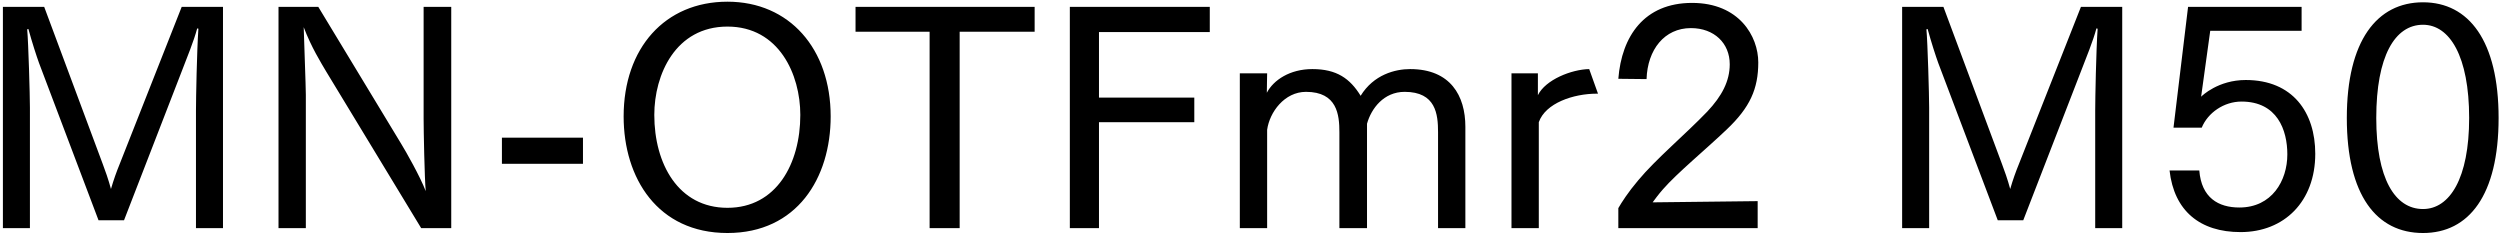 <svg 
 xmlns="http://www.w3.org/2000/svg"
 xmlns:xlink="http://www.w3.org/1999/xlink"
 width="593px" height="56px">
<path fill-rule="evenodd"  fill="rgb(0, 0, 0)"
 d="M574.739,55.269 C563.722,55.269 556.665,46.341 556.665,27.979 C556.665,9.689 563.794,0.545 574.739,0.545 C585.611,0.545 592.668,9.689 592.668,27.979 C592.668,46.341 585.611,55.269 574.739,55.269 ZM574.739,5.873 C568.042,5.873 563.650,13.362 563.650,27.979 C563.650,42.308 568.042,49.581 574.739,49.581 C581.075,49.581 585.683,42.308 585.683,27.979 C585.683,13.362 581.075,5.873 574.739,5.873 ZM532.691,18.978 C543.852,18.978 549.180,26.683 549.180,36.476 C549.180,47.781 541.836,55.053 531.467,55.053 C521.818,55.053 515.697,50.013 514.617,40.436 L521.674,40.436 C522.178,46.917 526.210,49.221 531.179,49.221 C538.883,49.221 542.556,42.884 542.556,36.620 C542.556,30.859 540.179,24.091 531.683,24.091 C527.506,24.091 523.690,26.755 522.250,30.283 L515.553,30.283 L519.010,1.625 L545.940,1.625 L545.940,7.313 L524.266,7.313 L522.106,22.938 C522.322,22.722 526.138,18.978 532.691,18.978 ZM496.982,26.251 C496.982,23.371 497.198,12.066 497.558,6.809 L497.270,6.737 C496.478,9.761 494.822,13.722 493.670,16.746 L479.917,52.245 L473.868,52.245 L459.755,14.946 C459.179,13.362 458.099,10.049 457.235,6.881 L456.947,6.953 C457.235,10.049 457.595,22.650 457.595,25.531 L457.595,54.117 L451.186,54.117 L451.186,1.625 L460.979,1.625 L474.877,38.924 C475.381,40.220 476.245,42.668 476.821,44.828 C477.469,42.596 478.117,40.796 478.909,38.852 L493.598,1.625 L503.391,1.625 L503.391,54.117 L496.982,54.117 L496.982,26.251 ZM394.452,44.900 C393.372,46.124 392.436,47.421 392.004,47.997 L416.918,47.709 L416.918,54.117 L383.867,54.117 L383.867,49.365 C384.659,47.997 386.172,45.620 388.548,42.812 C392.796,37.700 399.709,31.939 404.965,26.467 C408.421,22.794 410.294,19.266 410.294,15.234 C410.294,10.265 406.621,6.665 401.077,6.665 C394.812,6.665 390.780,11.778 390.564,18.762 L383.867,18.690 C384.659,8.609 389.988,0.689 401.365,0.689 C412.526,0.689 417.062,8.609 417.062,14.802 C417.062,21.066 415.118,25.459 409.574,30.715 C404.677,35.396 397.837,41.012 394.452,44.900 ZM365.004,28.987 L365.004,54.117 L358.524,54.117 L358.524,17.394 L364.788,17.394 L364.788,22.578 C366.588,18.906 372.781,16.458 376.957,16.386 L379.045,22.218 C378.973,22.218 378.901,22.218 378.757,22.218 C373.213,22.218 366.588,24.451 365.004,28.987 ZM341.105,31.363 C341.105,27.115 340.601,21.786 333.184,21.786 C328.216,21.786 325.263,25.747 324.255,29.347 L324.255,54.117 L317.703,54.117 L317.703,31.363 C317.703,27.259 317.199,21.786 309.782,21.786 C304.670,21.786 301.141,26.611 300.565,30.787 L300.565,54.117 L294.085,54.117 L294.085,17.394 L300.565,17.394 C300.565,18.618 300.493,20.274 300.493,22.002 C302.077,18.978 305.966,16.386 311.294,16.386 C317.055,16.386 320.223,18.618 322.743,22.722 C325.839,17.682 330.952,16.386 334.480,16.386 C344.057,16.386 347.585,22.722 347.585,30.067 L347.585,54.117 L341.105,54.117 L341.105,31.363 ZM260.678,23.155 L283.288,23.155 L283.288,28.987 L260.678,28.987 L260.678,54.117 L253.765,54.117 L253.765,1.625 L286.960,1.625 L286.960,7.601 L260.678,7.601 L260.678,23.155 ZM227.631,54.117 L220.503,54.117 L220.503,7.529 L202.933,7.529 L202.933,1.625 L245.417,1.625 L245.417,7.529 L227.631,7.529 L227.631,54.117 ZM172.553,55.269 C155.991,55.269 147.926,42.236 147.926,27.619 C147.926,11.417 157.719,0.401 172.553,0.401 C187.242,0.401 197.035,11.562 197.035,27.619 C197.035,42.236 189.042,55.269 172.553,55.269 ZM172.553,6.305 C160.239,6.305 155.199,17.682 155.199,27.259 C155.199,38.852 160.888,49.293 172.553,49.293 C184.146,49.293 189.834,38.852 189.834,27.259 C189.834,17.682 184.794,6.305 172.553,6.305 ZM119.055,32.659 L138.281,32.659 L138.281,38.852 L119.055,38.852 L119.055,32.659 ZM77.368,16.962 C76.144,14.874 73.840,11.201 72.040,6.449 C72.112,9.329 72.544,20.562 72.544,22.506 L72.544,54.117 L66.063,54.117 L66.063,1.625 L75.496,1.625 L95.154,34.099 C96.306,35.972 99.618,41.804 100.986,45.332 C100.698,42.380 100.482,30.787 100.482,28.195 L100.482,1.625 L107.035,1.625 L107.035,54.117 L99.906,54.117 L77.368,16.962 ZM46.484,26.251 C46.484,23.371 46.700,12.066 47.060,6.809 L46.772,6.737 C45.980,9.761 44.324,13.722 43.172,16.746 L29.419,52.245 L23.370,52.245 L9.257,14.946 C8.681,13.362 7.601,10.049 6.737,6.881 L6.449,6.953 C6.737,10.049 7.097,22.650 7.097,25.531 L7.097,54.117 L0.688,54.117 L0.688,1.625 L10.481,1.625 L24.378,38.924 C24.882,40.220 25.746,42.668 26.322,44.828 C26.970,42.596 27.618,40.796 28.411,38.852 L43.100,1.625 L52.893,1.625 L52.893,54.117 L46.484,54.117 L46.484,26.251 Z"/>
</svg>